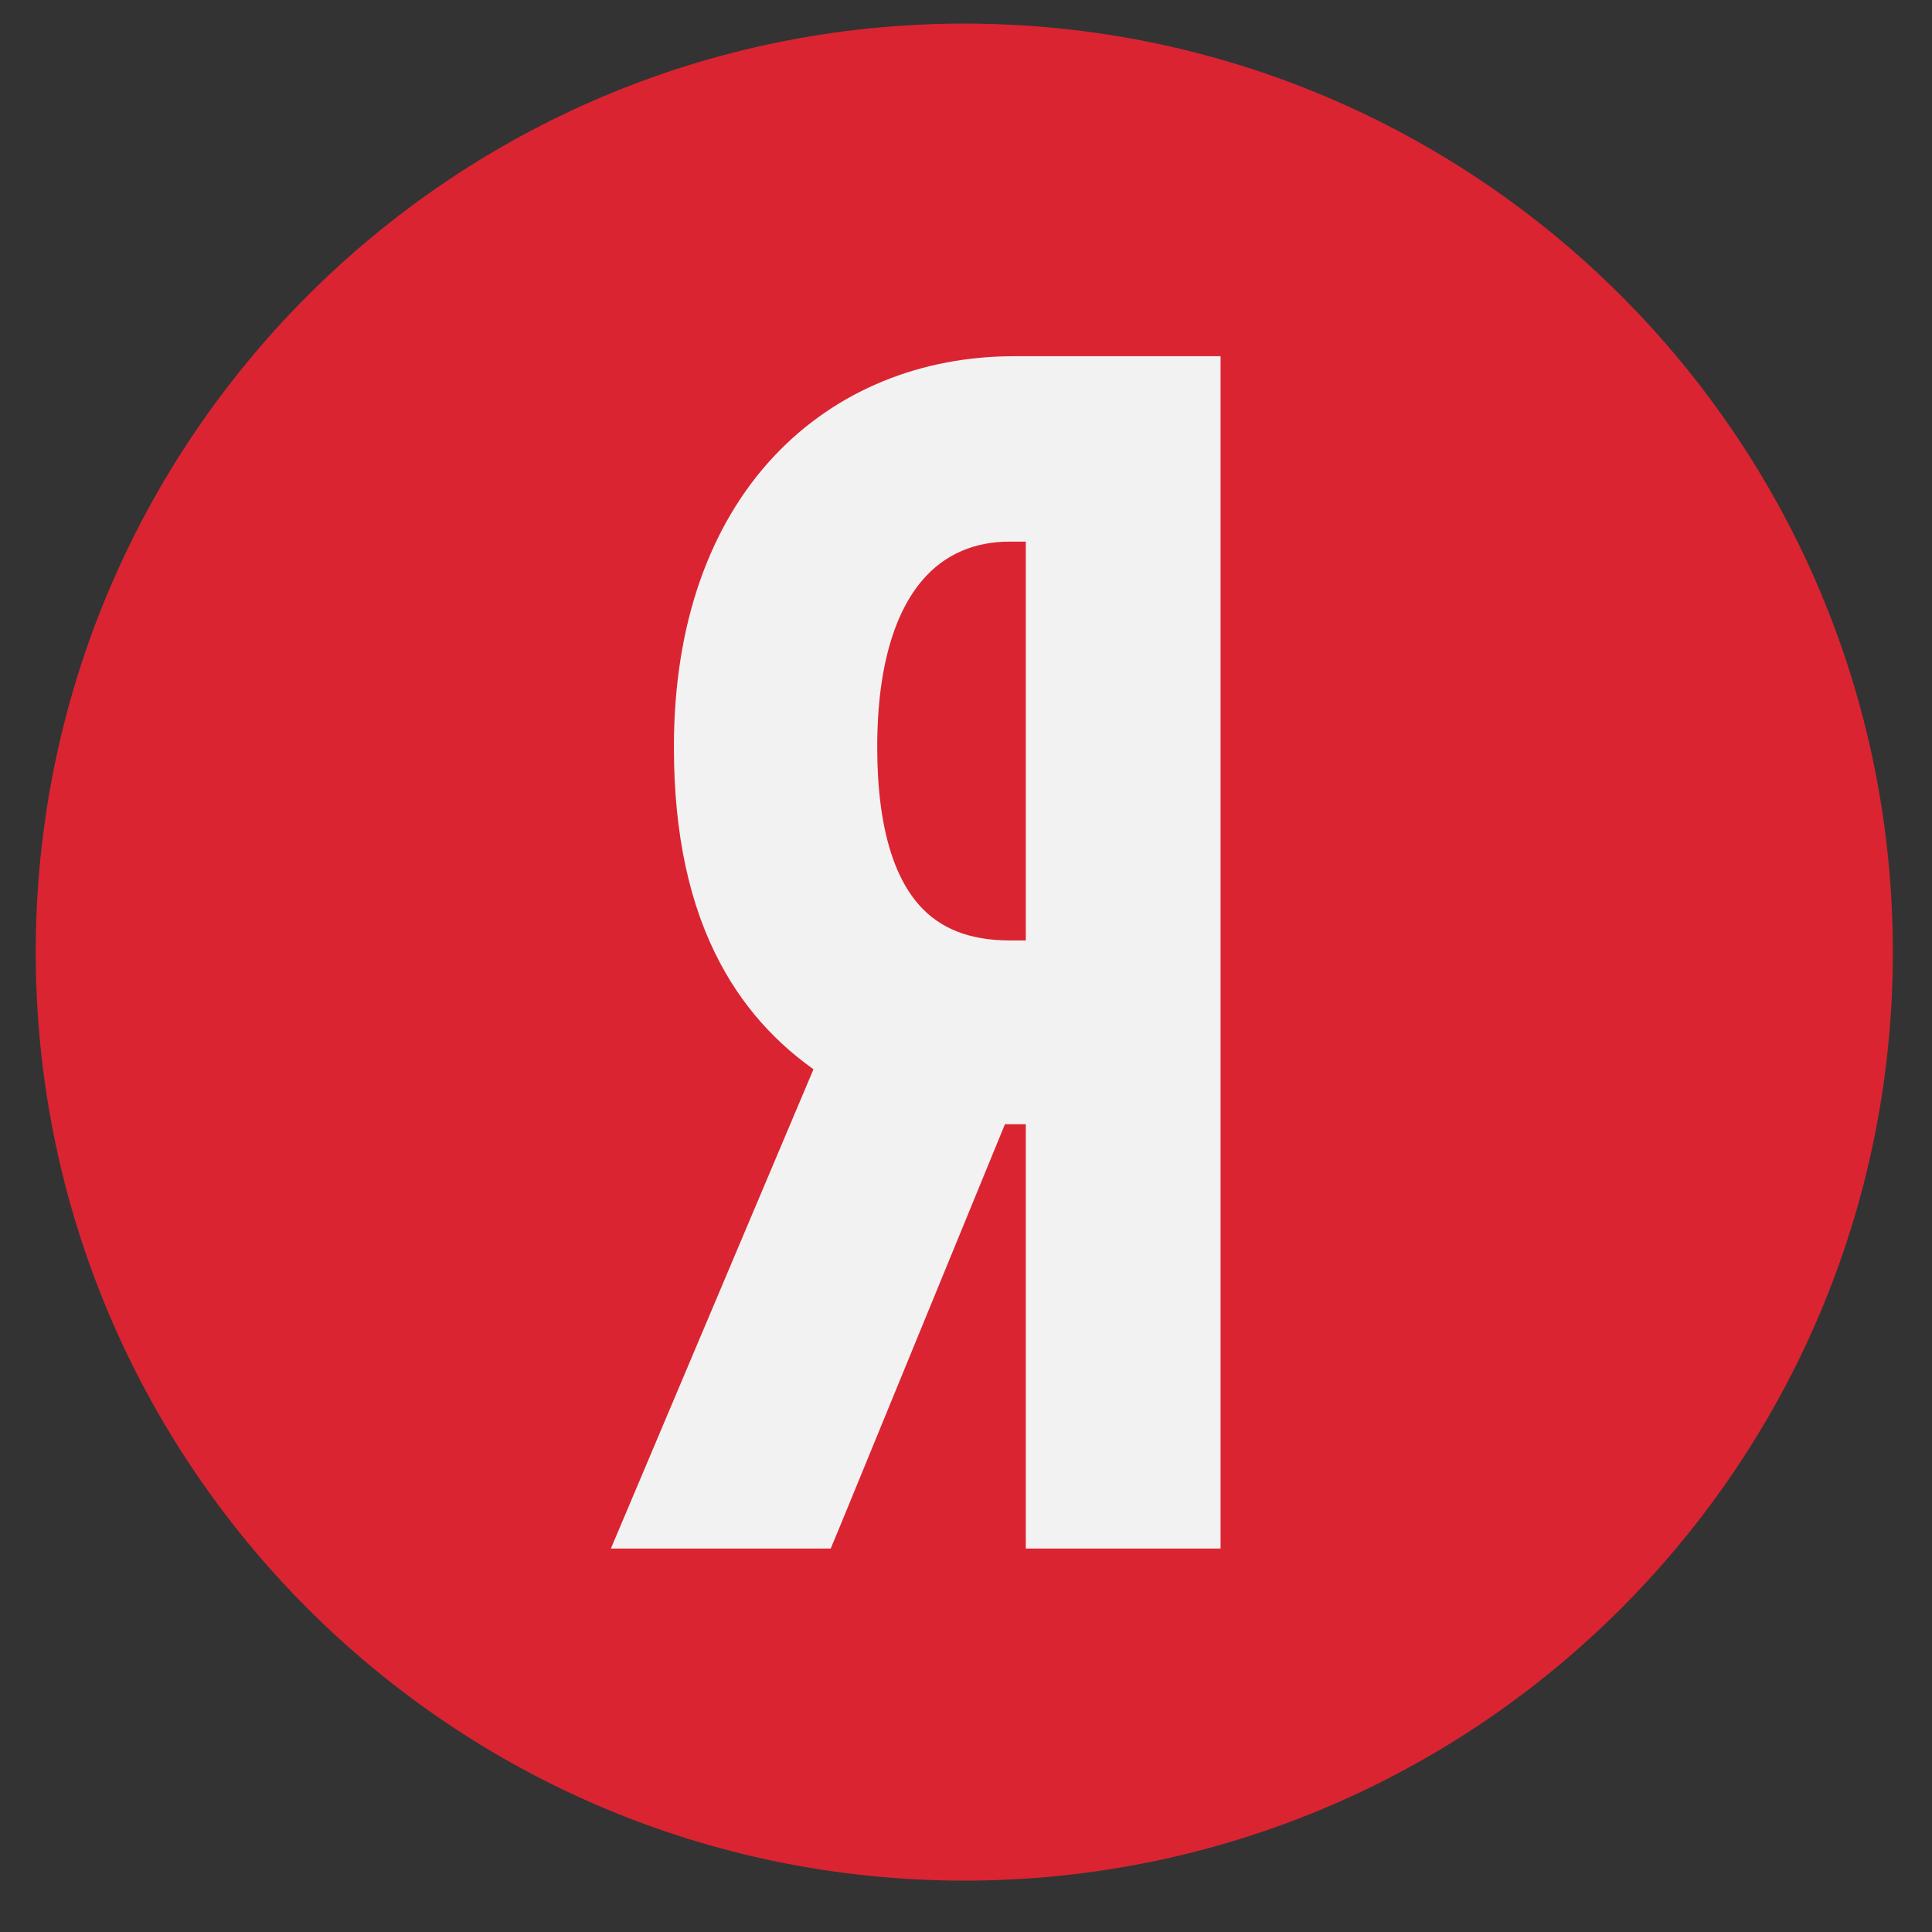<svg width="21" height="21" viewBox="0 0 21 21" fill="none" xmlns="http://www.w3.org/2000/svg">
<rect x="0" y="0" width="21" height="21" fill="#333333" stroke="none"/>
<path d="M20.014 10.349C20.014 15.613 15.746 19.881 10.482 19.881C5.217 19.881 0.949 15.613 0.949 10.349C0.949 5.084 5.217 0.817 10.482 0.817C15.746 0.817 20.014 5.084 20.014 10.349Z" fill="#DA2432" stroke="#DA2432" stroke-width="1.121"/>
<path d="M10.769 11.99H11.38V16.372V16.602H11.61H12.807H13.037V16.372V4.332V4.102H12.807H11.022C10.085 4.102 9.213 4.44 8.575 5.123C7.938 5.806 7.555 6.814 7.555 8.121C7.555 9.048 7.723 9.783 8.031 10.361C8.304 10.875 8.682 11.255 9.128 11.537L7.122 16.283L6.987 16.602H7.334H8.722H8.876L8.935 16.46L10.769 11.99ZM11.38 10.452H10.973C10.5 10.452 10.097 10.312 9.808 9.978C9.513 9.638 9.305 9.061 9.305 8.121C9.305 7.152 9.532 6.538 9.84 6.17C10.144 5.807 10.55 5.657 10.973 5.657H11.38V10.452Z" fill="#F2F2F2" stroke="#F2F2F2" stroke-width="0.46"/>
</svg>
